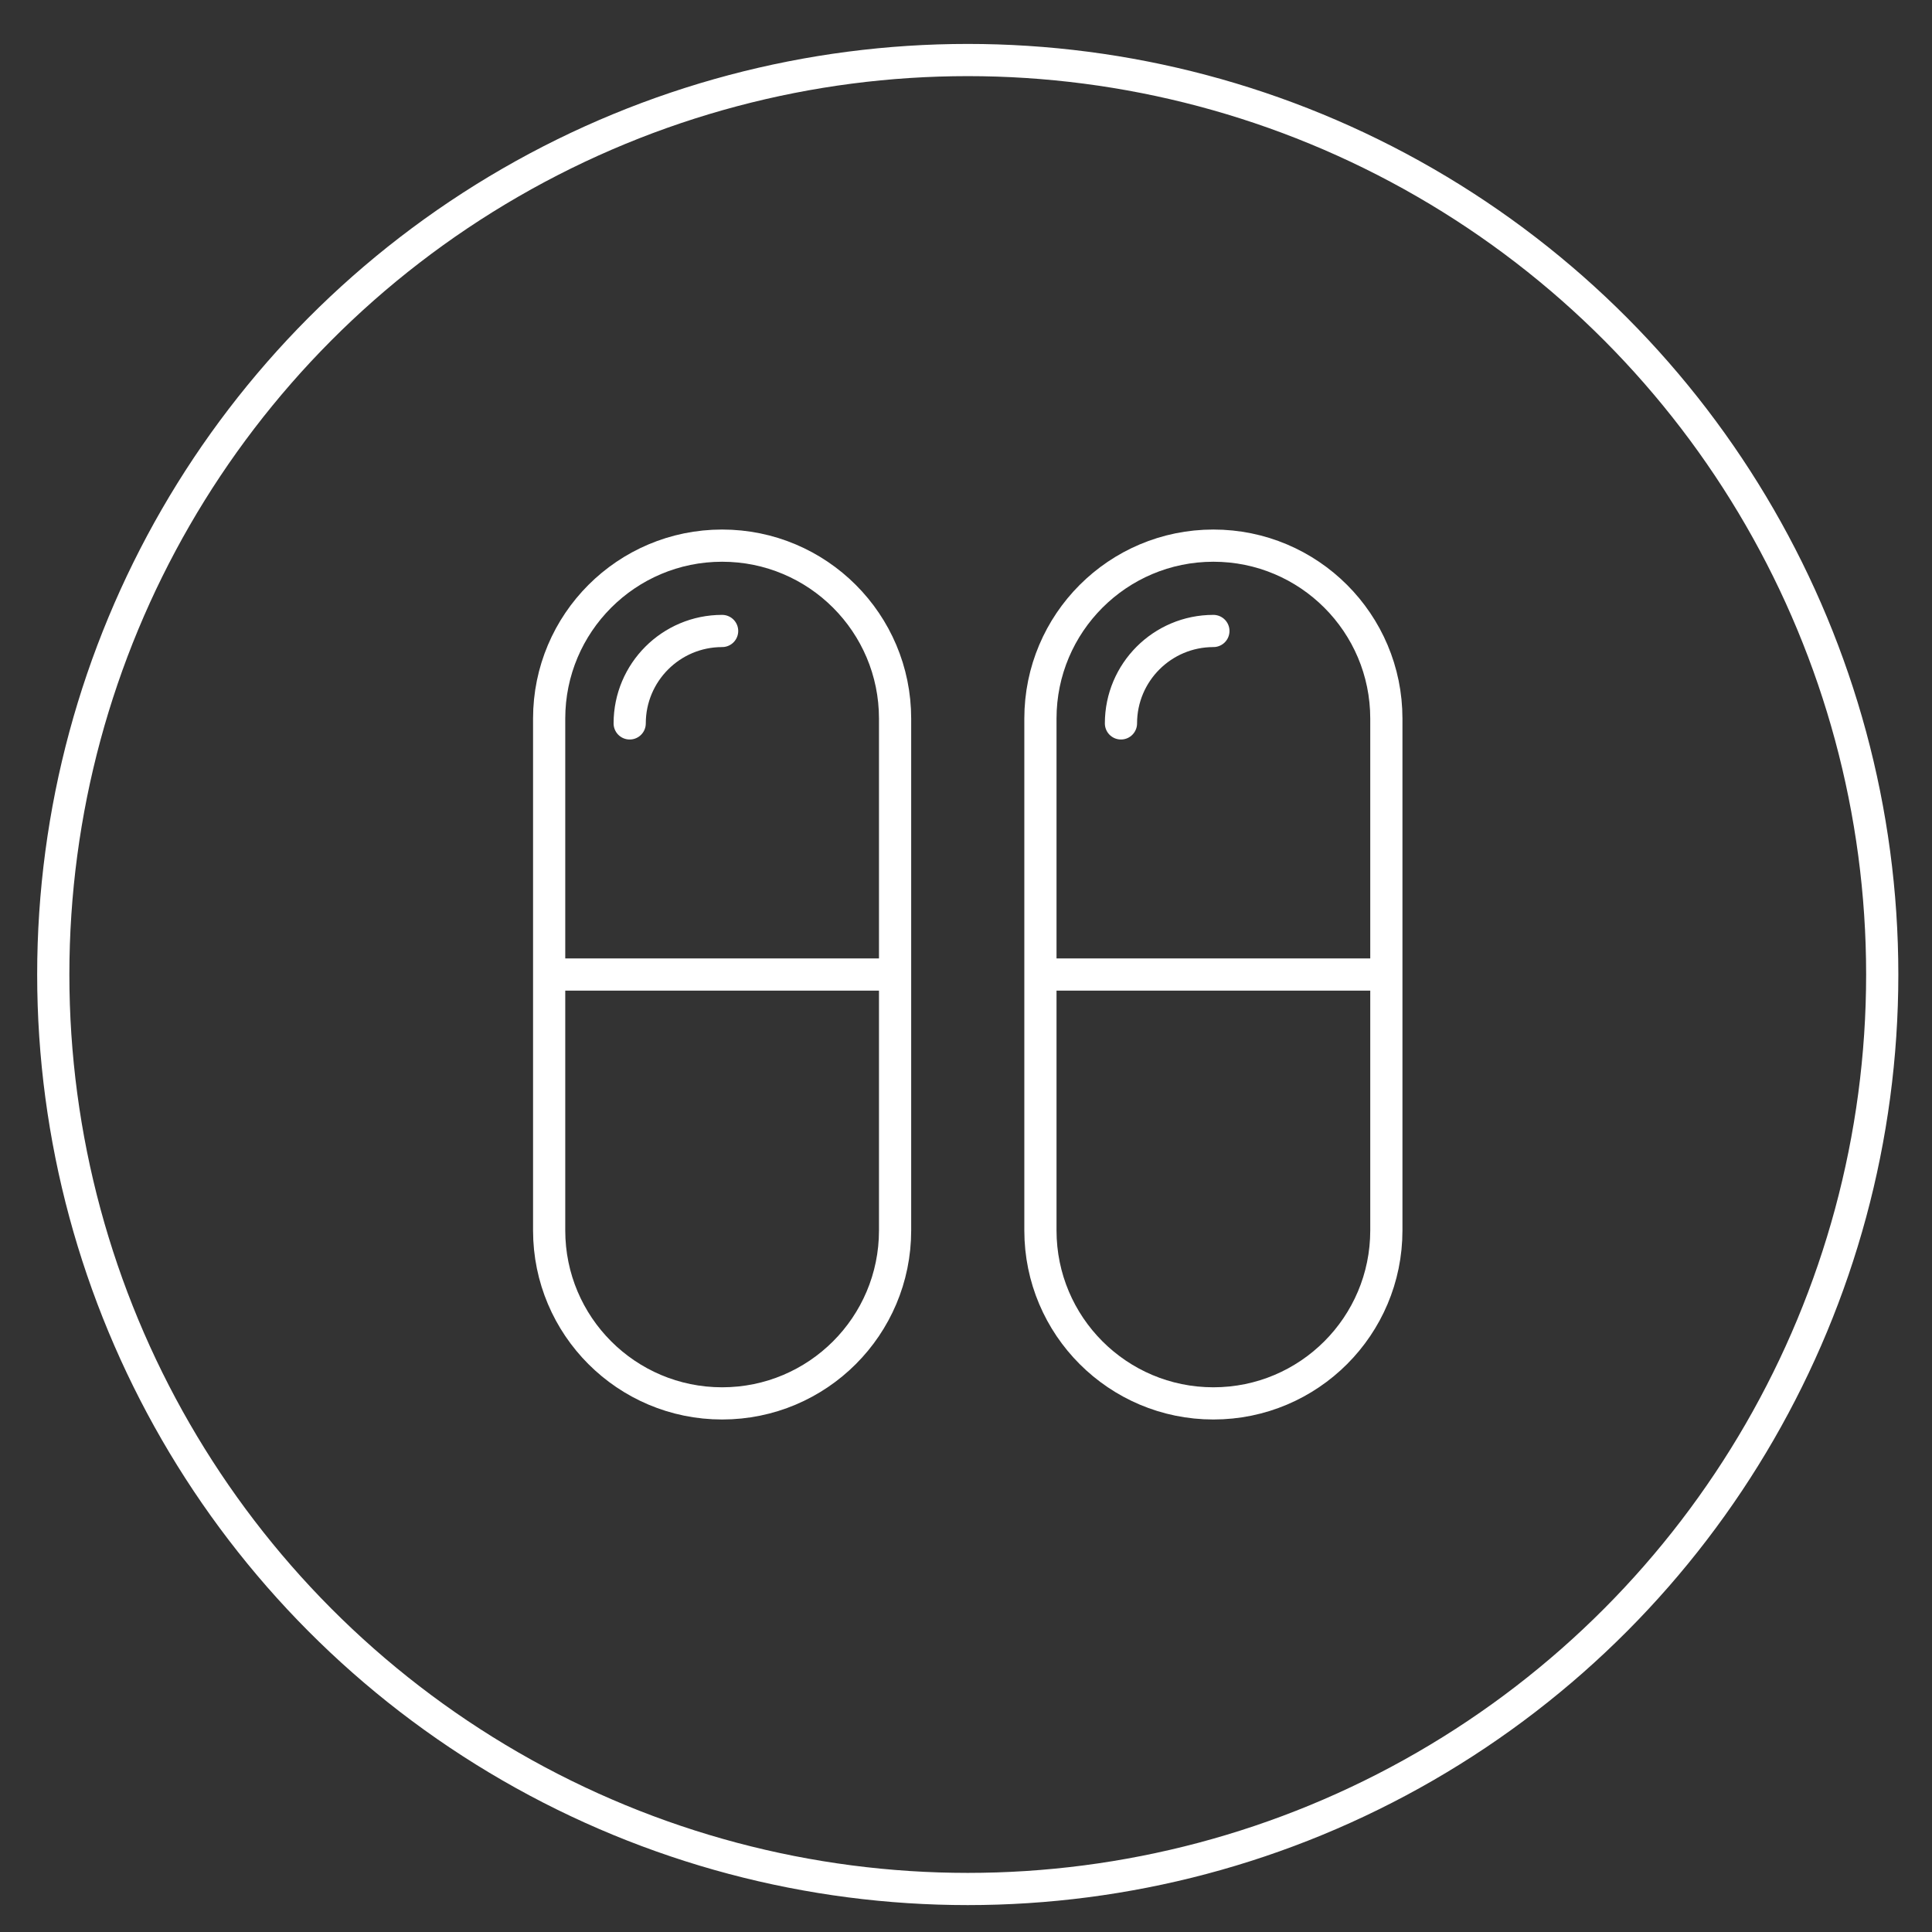 <svg viewBox="0 0 150 150" version="1.1" xmlns="http://www.w3.org/2000/svg">
  <rect x="0" y="0" width="150" height="150" fill="#333333" stroke="none"/>
  <defs>
    <style>
      .cls-1 {
        stroke-miterlimit: 10;
      }

      .cls-1, .cls-2 {
        stroke-linecap: round;
      }

      .cls-1, .cls-2, .cls-3 {
        fill: none;
        stroke: #fff;
        stroke-width: 2.5px;
      }

      .cls-2, .cls-3 {
        stroke-linejoin: round;
      }
    </style>
  </defs>
  
  <g>
    <g id="Layer_1">
      <g data-name="Layer_1" id="Layer_1-2">
        <circle r="71" cy="75.661" cx="75.136" class="cls-1"></circle>
        <g>
          <g>
            <g>
              <path d="M107.636,89.711v5.819c0,7.417-6.012,13.429-13.429,13.429h-0c-7.417,0-13.429-6.012-13.429-13.429v-39.738c0-7.417,6.012-13.429,13.429-13.429h0c7.417,0,13.429,6.012,13.429,13.429v33.918s-0,0-0,0Z" class="cls-3"></path>
              <path d="M87.031,56.165c0-3.963,3.213-7.176,7.176-7.176h0" class="cls-2"></path>
            </g>
            <line y2="75.661" x2="107.636" y1="75.661" x1="81.522" class="cls-3"></line>
          </g>
          <g>
            <g>
              <path d="M69.494,89.711v5.819c0,7.417-6.012,13.429-13.429,13.429h-0c-7.417,0-13.429-6.012-13.429-13.429v-39.738c0-7.417,6.012-13.429,13.429-13.429h0c7.417,0,13.429,6.012,13.429,13.429v5.819s0,28.099-0,28.099Z" class="cls-3"></path>
              <path d="M48.889,56.165c0-3.963,3.213-7.176,7.176-7.176h0" class="cls-2"></path>
            </g>
            <line y2="75.661" x2="69.494" y1="75.661" x1="43.38" class="cls-3"></line>
          </g>
        </g>
      </g>
    </g>
  </g>
</svg>